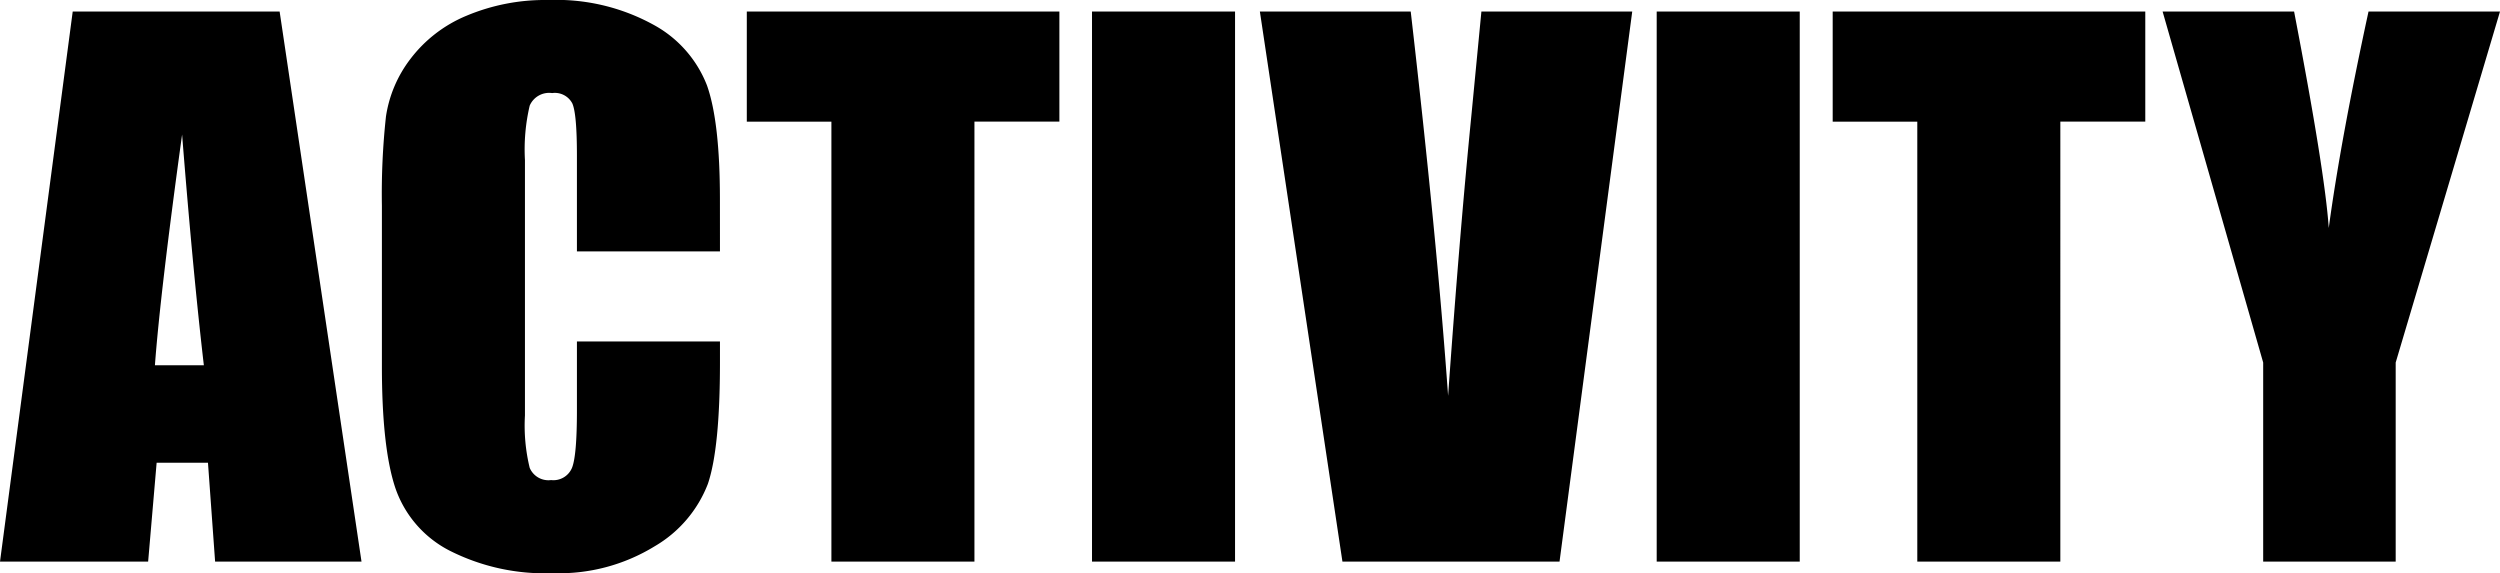 <svg xmlns="http://www.w3.org/2000/svg" width="276.644" height="63.427" viewBox="0 0 276.644 63.427">
  <path id="パス_214374" data-name="パス 214374" d="M30.492-60.871,39.553,0h-16.2l-.79-10.941H16.881L15.941,0H-.451L7.595-60.871ZM22.107-21.731Q20.9-32.071,19.7-47.26q-2.406,17.445-3.008,25.529Zm57.111-12.6H63.39v-10.6q0-4.625-.508-5.771a2.179,2.179,0,0,0-2.237-1.147,2.339,2.339,0,0,0-2.481,1.391,21.168,21.168,0,0,0-.526,6.016v28.273a19.732,19.732,0,0,0,.526,5.79,2.252,2.252,0,0,0,2.369,1.354,2.226,2.226,0,0,0,2.312-1.354q.545-1.354.545-6.354v-7.632H79.218v2.369q0,9.437-1.335,13.385a13.681,13.681,0,0,1-5.9,6.918,20.232,20.232,0,0,1-11.26,2.97A23.327,23.327,0,0,1,49.253-1.241a12.248,12.248,0,0,1-5.978-6.974q-1.466-4.455-1.466-13.4V-39.4a79.075,79.075,0,0,1,.451-9.869,13.816,13.816,0,0,1,2.688-6.335,14.989,14.989,0,0,1,6.2-4.794,22.411,22.411,0,0,1,9.117-1.748,22.289,22.289,0,0,1,11.542,2.707,12.979,12.979,0,0,1,5.978,6.749q1.429,4.042,1.429,12.576Zm37.56-26.544v12.182h-9.4V0H91.55V-48.689H82.188V-60.871Zm19.438,0V0H120.388V-60.871Zm43.952,0L172.122,0H148.1l-9.136-60.871h16.693q2.9,25.153,4.136,42.523,1.241-17.558,2.594-31.206l1.09-11.317Zm18.536,0V0H182.875V-60.871Zm38.237,0v12.182h-9.4V0H211.712V-48.689h-9.362V-60.871Zm39.252,0L264.65-22.032V0H249.987V-22.032L238.858-60.871h14.55q3.421,17.784,3.835,23.95,1.316-9.738,4.4-23.95Z" transform="translate(0.451 62.149)"/>
</svg>
